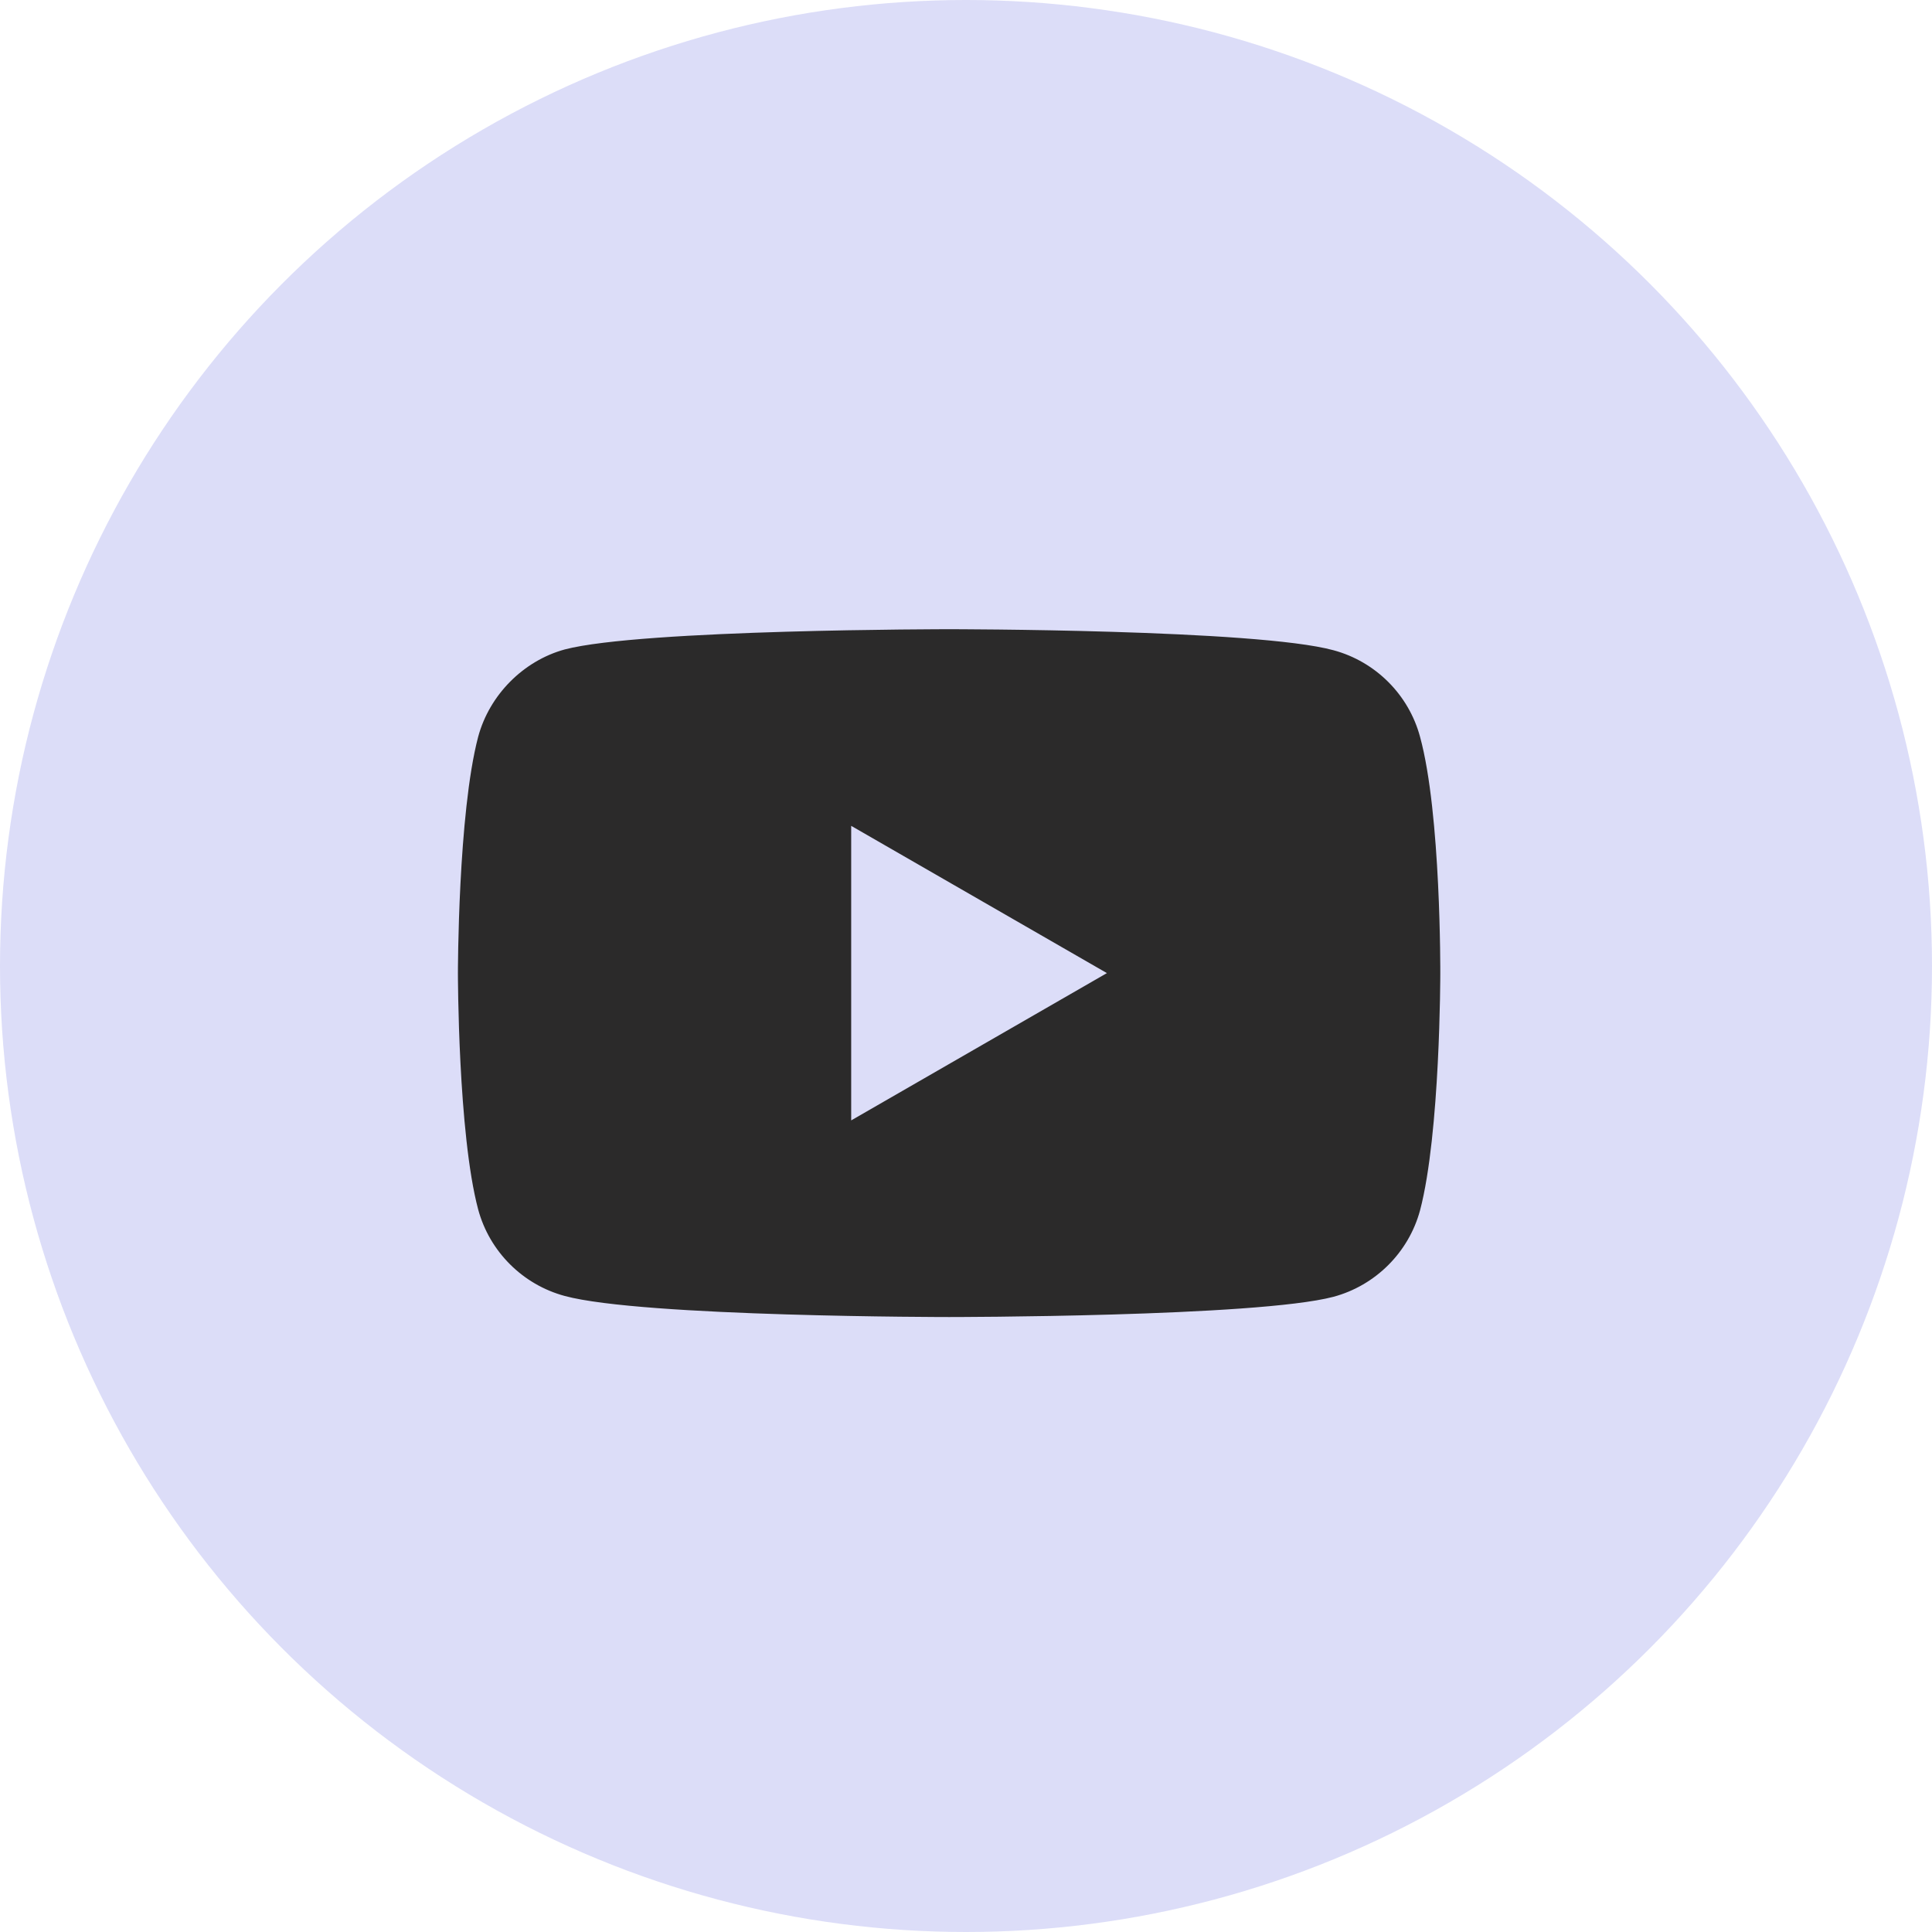 <?xml version="1.0" encoding="UTF-8"?> <svg xmlns="http://www.w3.org/2000/svg" width="59" height="59" viewBox="0 0 59 59" fill="none"> <circle cx="29.5" cy="29.5" r="29.5" fill="#DCDDF8"></circle> <path d="M43.366 22.502C43.021 21.216 42.007 20.203 40.722 19.857C38.375 19.215 28.984 19.215 28.984 19.215C28.984 19.215 19.594 19.215 17.246 19.833C15.986 20.178 14.948 21.217 14.602 22.502C13.984 24.849 13.984 29.717 13.984 29.717C13.984 29.717 13.984 34.61 14.602 36.933C14.948 38.218 15.961 39.231 17.247 39.577C19.619 40.22 28.984 40.22 28.984 40.22C28.984 40.22 38.375 40.22 40.722 39.602C42.007 39.256 43.021 38.243 43.367 36.958C43.984 34.61 43.984 29.742 43.984 29.742C43.984 29.742 44.009 24.849 43.366 22.502ZM25.994 34.215V25.22L33.803 29.717L25.994 34.215Z" fill="#2B2A2A"></path> </svg> 